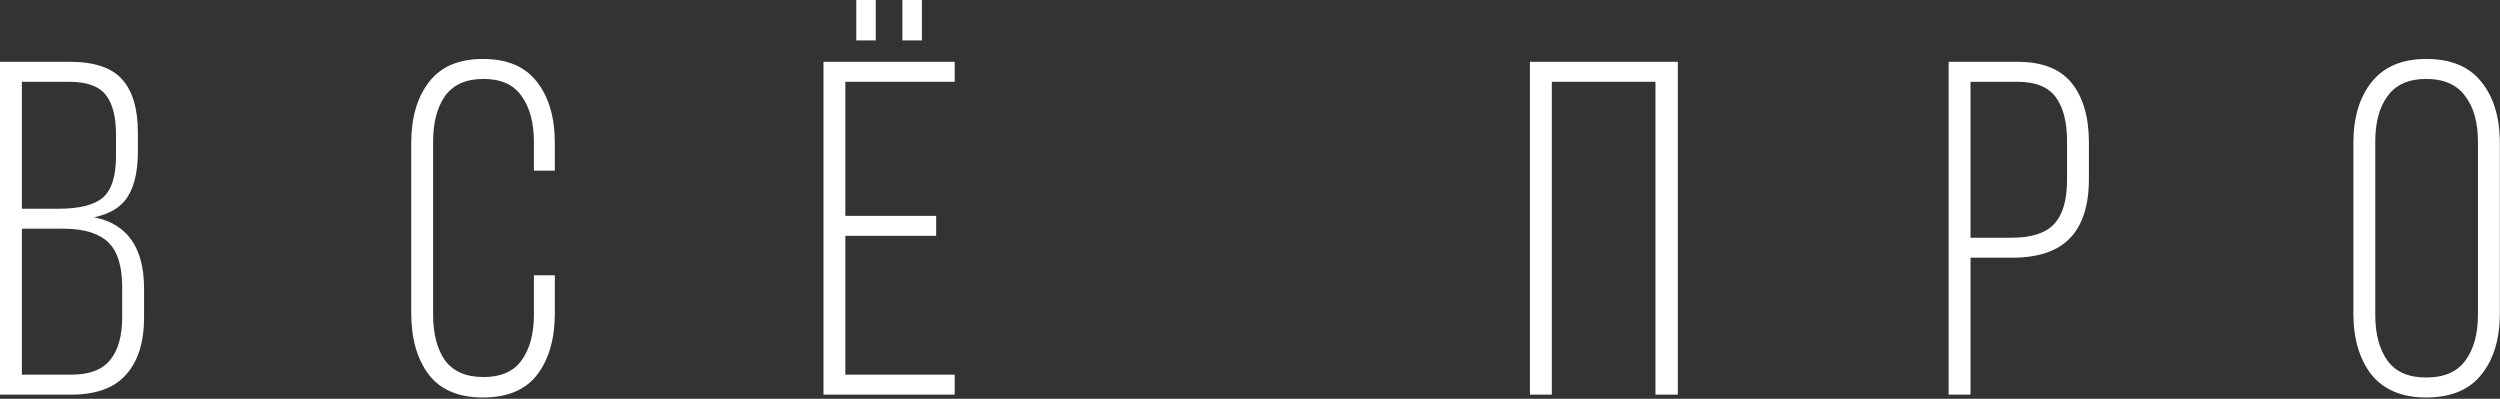 <?xml version="1.0" encoding="UTF-8"?> <svg xmlns="http://www.w3.org/2000/svg" width="163" height="26" viewBox="0 0 163 26" fill="none"><rect x="0" y="0" width="163" height="26" fill="#333333" stroke="none"/><path d="M4.557 4.03C6.148 4.03 7.285 4.412 7.967 5.177C8.649 5.942 8.99 7.099 8.99 8.649V9.889C8.99 11.129 8.773 12.1 8.339 12.803C7.926 13.485 7.192 13.94 6.138 14.167C8.308 14.601 9.393 16.151 9.393 18.817V20.708C9.393 22.32 9 23.56 8.215 24.428C7.45 25.296 6.262 25.73 4.65 25.73H0V4.03H4.557ZM3.844 13.609C5.167 13.609 6.117 13.371 6.696 12.896C7.275 12.4 7.564 11.491 7.564 10.168V8.773C7.564 7.595 7.337 6.727 6.882 6.169C6.427 5.611 5.642 5.332 4.526 5.332H1.426V13.609H3.844ZM4.65 24.428C5.807 24.428 6.644 24.118 7.161 23.498C7.698 22.857 7.967 21.917 7.967 20.677V18.724C7.967 17.339 7.657 16.358 7.037 15.779C6.417 15.2 5.446 14.911 4.123 14.911H1.426V24.428H4.65Z" fill="white"></path><path d="M31.494 3.844C33.085 3.844 34.263 4.35 35.028 5.363C35.792 6.355 36.175 7.678 36.175 9.331V11.129H34.811V9.238C34.811 7.998 34.542 7.006 34.005 6.262C33.488 5.518 32.661 5.146 31.525 5.146C30.388 5.146 29.551 5.518 29.014 6.262C28.497 7.006 28.239 7.998 28.239 9.238V20.522C28.239 21.762 28.497 22.754 29.014 23.498C29.551 24.221 30.388 24.583 31.525 24.583C32.661 24.583 33.488 24.221 34.005 23.498C34.542 22.754 34.811 21.762 34.811 20.522V17.949H36.175V20.429C36.175 22.082 35.792 23.415 35.028 24.428C34.263 25.42 33.085 25.916 31.494 25.916C29.902 25.916 28.724 25.42 27.96 24.428C27.195 23.415 26.813 22.082 26.813 20.429V9.331C26.813 7.678 27.195 6.355 27.96 5.363C28.724 4.35 29.902 3.844 31.494 3.844Z" fill="white"></path><path d="M57.1 2.635H55.83V0H57.1V2.635ZM60.108 2.635H58.837V0H60.108V2.635ZM61.038 15.376H55.117V24.428H62.246V25.73H53.691V4.03H62.246V5.332H55.117V14.074H61.038V15.376Z" fill="white"></path><path d="M101.178 25.73H99.752V4.03H109.393V25.73H107.936V5.332H101.178V25.73Z" fill="white"></path><path d="M131.547 4.03C133.159 4.03 134.337 4.495 135.081 5.425C135.825 6.355 136.197 7.647 136.197 9.3V11.656C136.197 13.392 135.783 14.684 134.957 15.531C134.151 16.378 132.89 16.802 131.175 16.802H128.478V25.73H127.052V4.03H131.547ZM131.175 15.5C132.435 15.5 133.345 15.211 133.903 14.632C134.481 14.033 134.771 13.072 134.771 11.749V9.207C134.771 7.946 134.523 6.985 134.027 6.324C133.531 5.663 132.704 5.332 131.547 5.332H128.478V15.5H131.175Z" fill="white"></path><path d="M153.441 9.331C153.441 7.678 153.833 6.355 154.619 5.363C155.425 4.35 156.613 3.844 158.184 3.844C159.796 3.844 160.994 4.34 161.78 5.332C162.586 6.324 162.989 7.657 162.989 9.331V20.429C162.989 22.103 162.586 23.436 161.78 24.428C160.994 25.42 159.796 25.916 158.184 25.916C156.613 25.916 155.425 25.42 154.619 24.428C153.833 23.415 153.441 22.082 153.441 20.429V9.331ZM154.867 20.522C154.867 21.783 155.135 22.785 155.673 23.529C156.21 24.252 157.047 24.614 158.184 24.614C159.341 24.614 160.188 24.252 160.726 23.529C161.284 22.785 161.563 21.783 161.563 20.522V9.238C161.563 7.977 161.284 6.985 160.726 6.262C160.188 5.518 159.341 5.146 158.184 5.146C157.047 5.146 156.21 5.518 155.673 6.262C155.135 6.985 154.867 7.977 154.867 9.238V20.522Z" fill="white"></path></svg> 